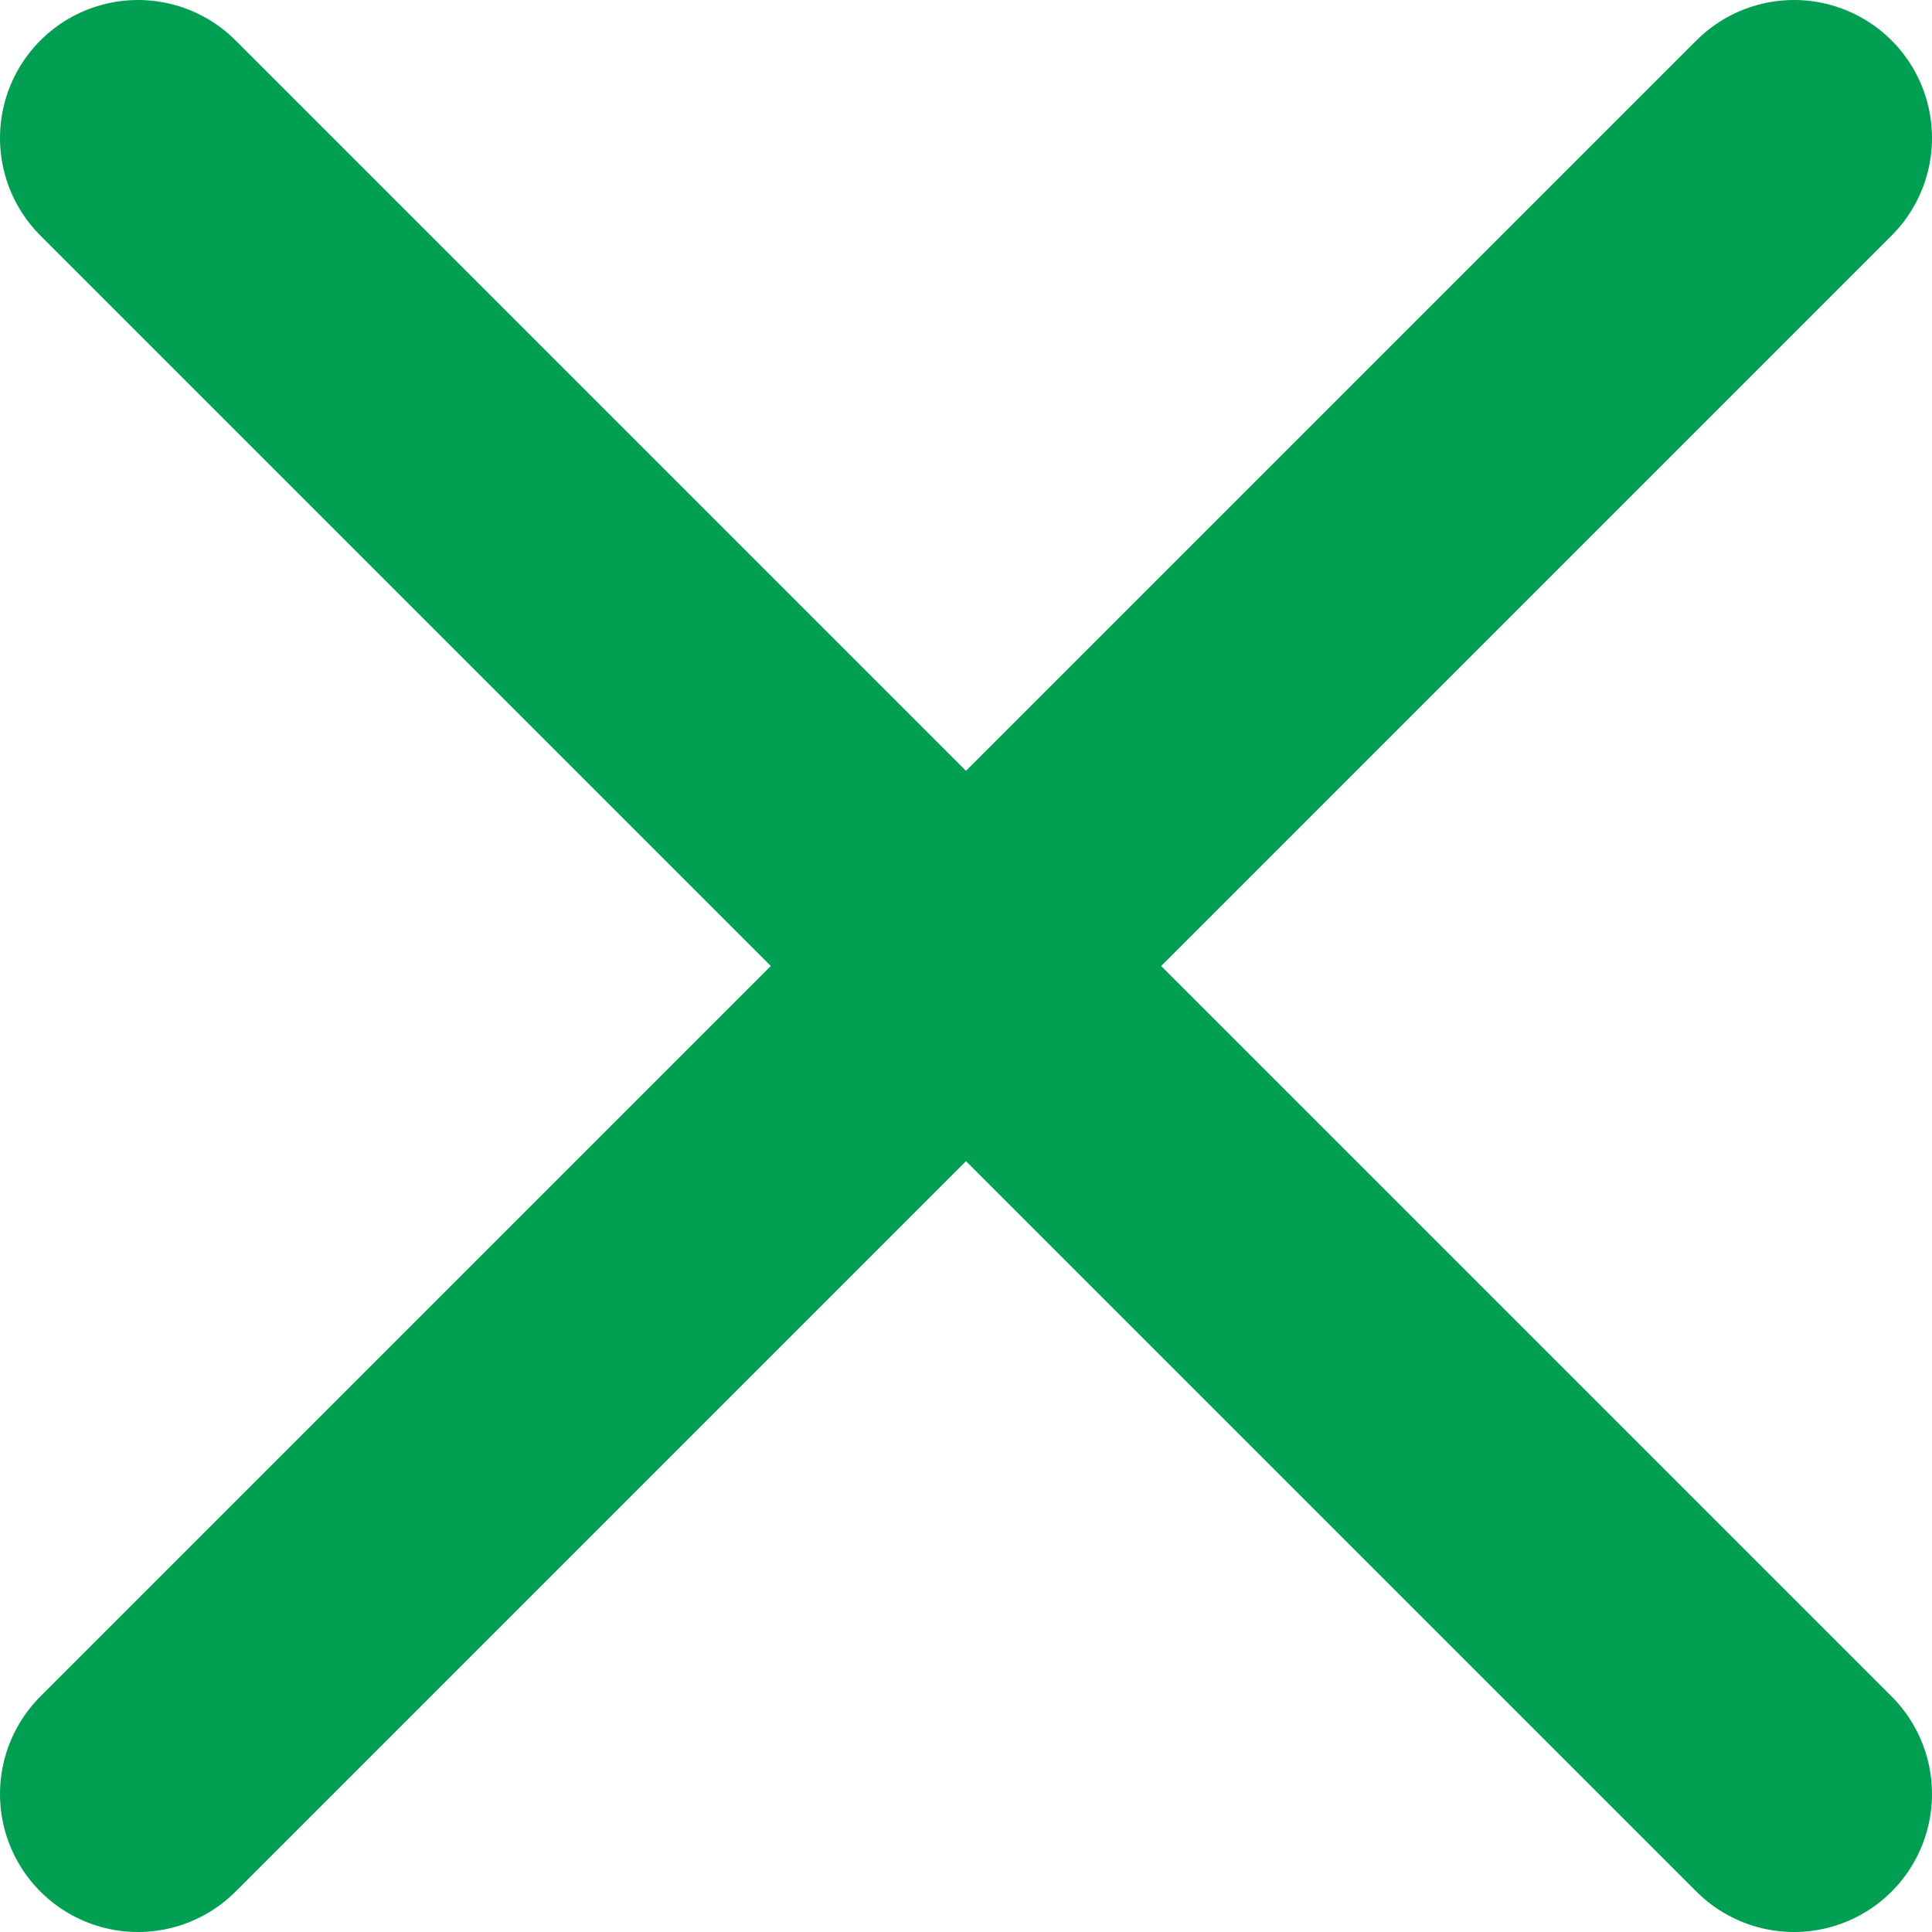 <svg width="28" height="28" viewBox="0 0 28 28" fill="none" xmlns="http://www.w3.org/2000/svg">
<path d="M2 2L14 14M14 14L26 2M14 14L26 26M14 14L2 26" stroke="#009F52" stroke-width="4" stroke-linecap="round" stroke-linejoin="round"/>
</svg>
